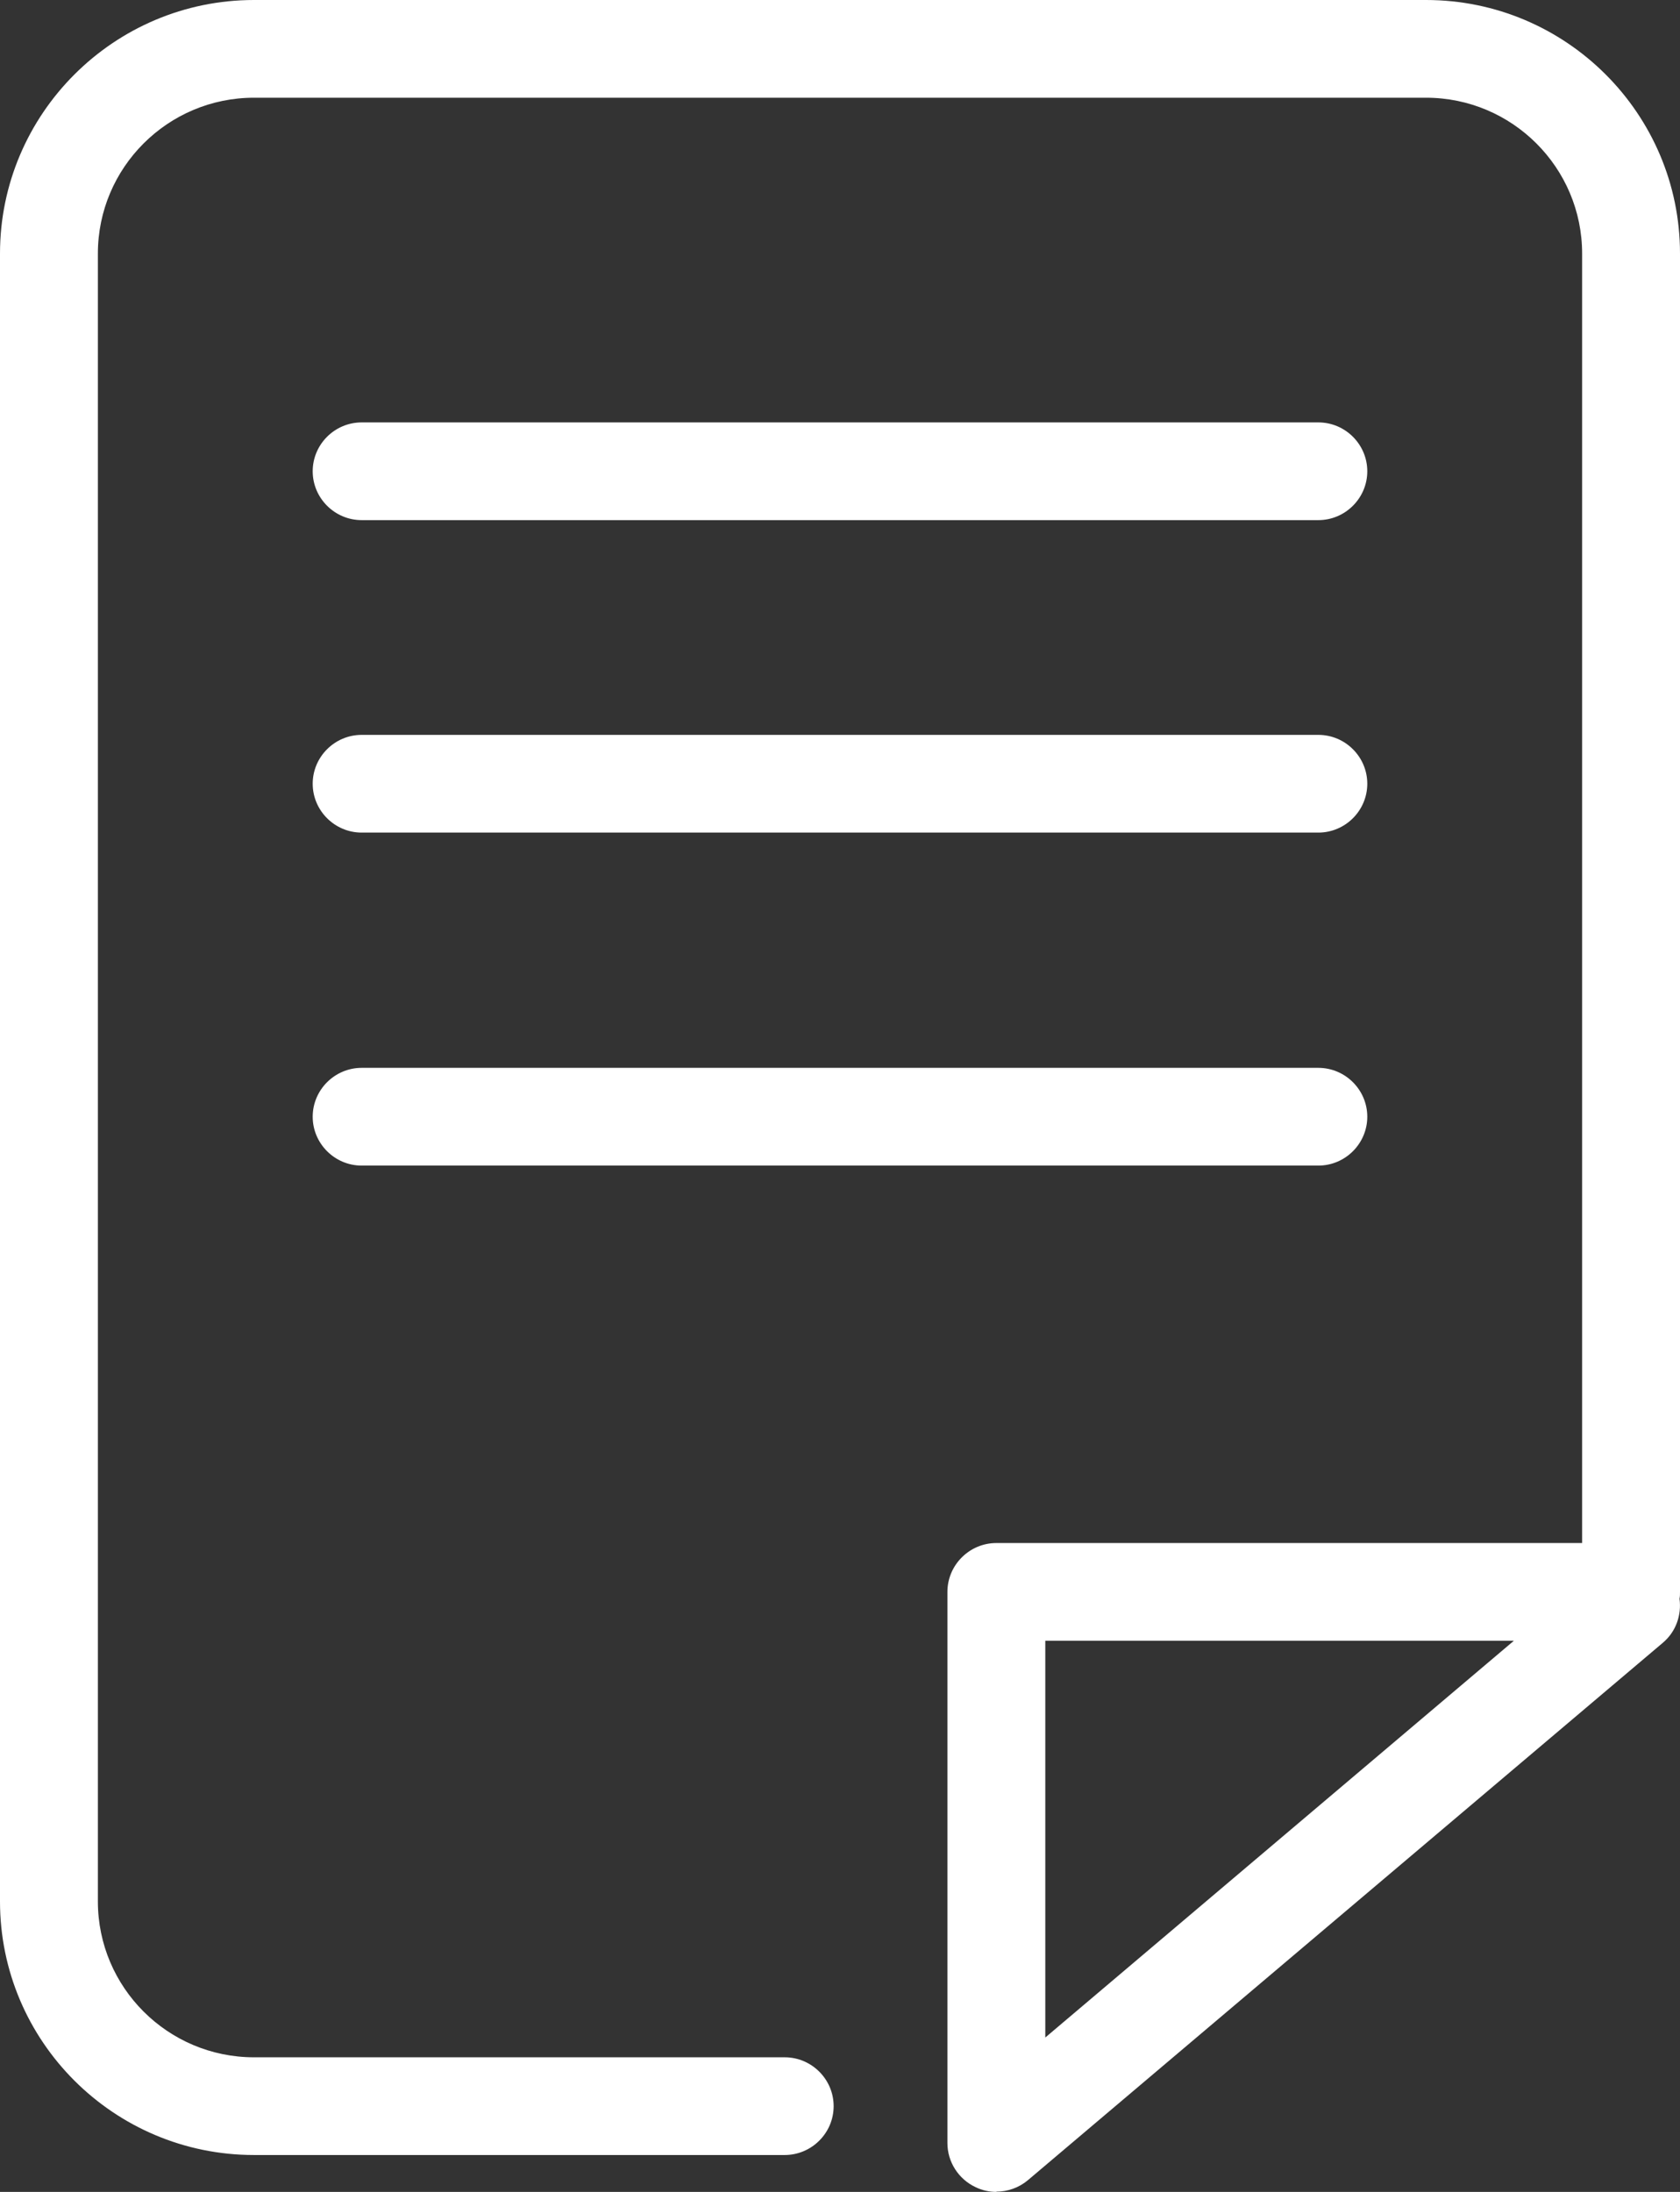 <svg width="115" height="150" viewBox="0 0 115 150" fill="none" xmlns="http://www.w3.org/2000/svg">
<rect x="0" y="0" width="115" height="150" fill="#333333" stroke="none"/>
<g clip-path="url(#clip0_92_1704)">
<path d="M68.203 150C67.734 150 67.248 149.9 66.796 149.682C65.607 149.131 64.853 147.944 64.853 146.656V108.939C64.853 107.1 66.36 105.595 68.203 105.595H108.3V17.354C108.3 11.469 103.51 6.687 97.614 6.687H17.386C11.49 6.687 6.7 11.469 6.7 17.354V130.121C6.7 136.006 11.49 140.788 17.386 140.788H53.715C55.557 140.788 57.065 142.293 57.065 144.132C57.065 145.971 55.557 147.475 53.715 147.475H17.386C7.788 147.475 0 139.685 0 130.121V17.354C0 7.791 7.805 0 17.386 0H97.614C107.212 0 115 7.791 115 17.354V108.939C115 109.106 115 109.257 114.966 109.407C115.117 110.51 114.732 111.664 113.811 112.433L70.363 149.197C69.744 149.716 68.973 149.983 68.203 149.983V150ZM71.553 112.283V139.434L103.627 112.283H71.553Z" fill="white"/>
<path d="M90.245 35.594H24.755C22.913 35.594 21.405 34.089 21.405 32.25C21.405 30.411 22.913 28.907 24.755 28.907H90.245C92.087 28.907 93.594 30.411 93.594 32.25C93.594 34.089 92.087 35.594 90.245 35.594Z" fill="white"/>
<path d="M90.245 56.977H24.755C22.913 56.977 21.405 55.473 21.405 53.633C21.405 51.794 22.913 50.29 24.755 50.29H90.245C92.087 50.29 93.594 51.794 93.594 53.633C93.594 55.473 92.087 56.977 90.245 56.977Z" fill="white"/>
<path d="M90.245 79.765H24.755C22.913 79.765 21.405 78.26 21.405 76.421C21.405 74.582 22.913 73.077 24.755 73.077H90.245C92.087 73.077 93.594 74.582 93.594 76.421C93.594 78.26 92.087 79.765 90.245 79.765Z" fill="white"/>
</g>
<defs>
<clipPath id="clip0_92_1704">
<rect width="115" height="150" fill="white"/>
</clipPath>
</defs>
</svg>
